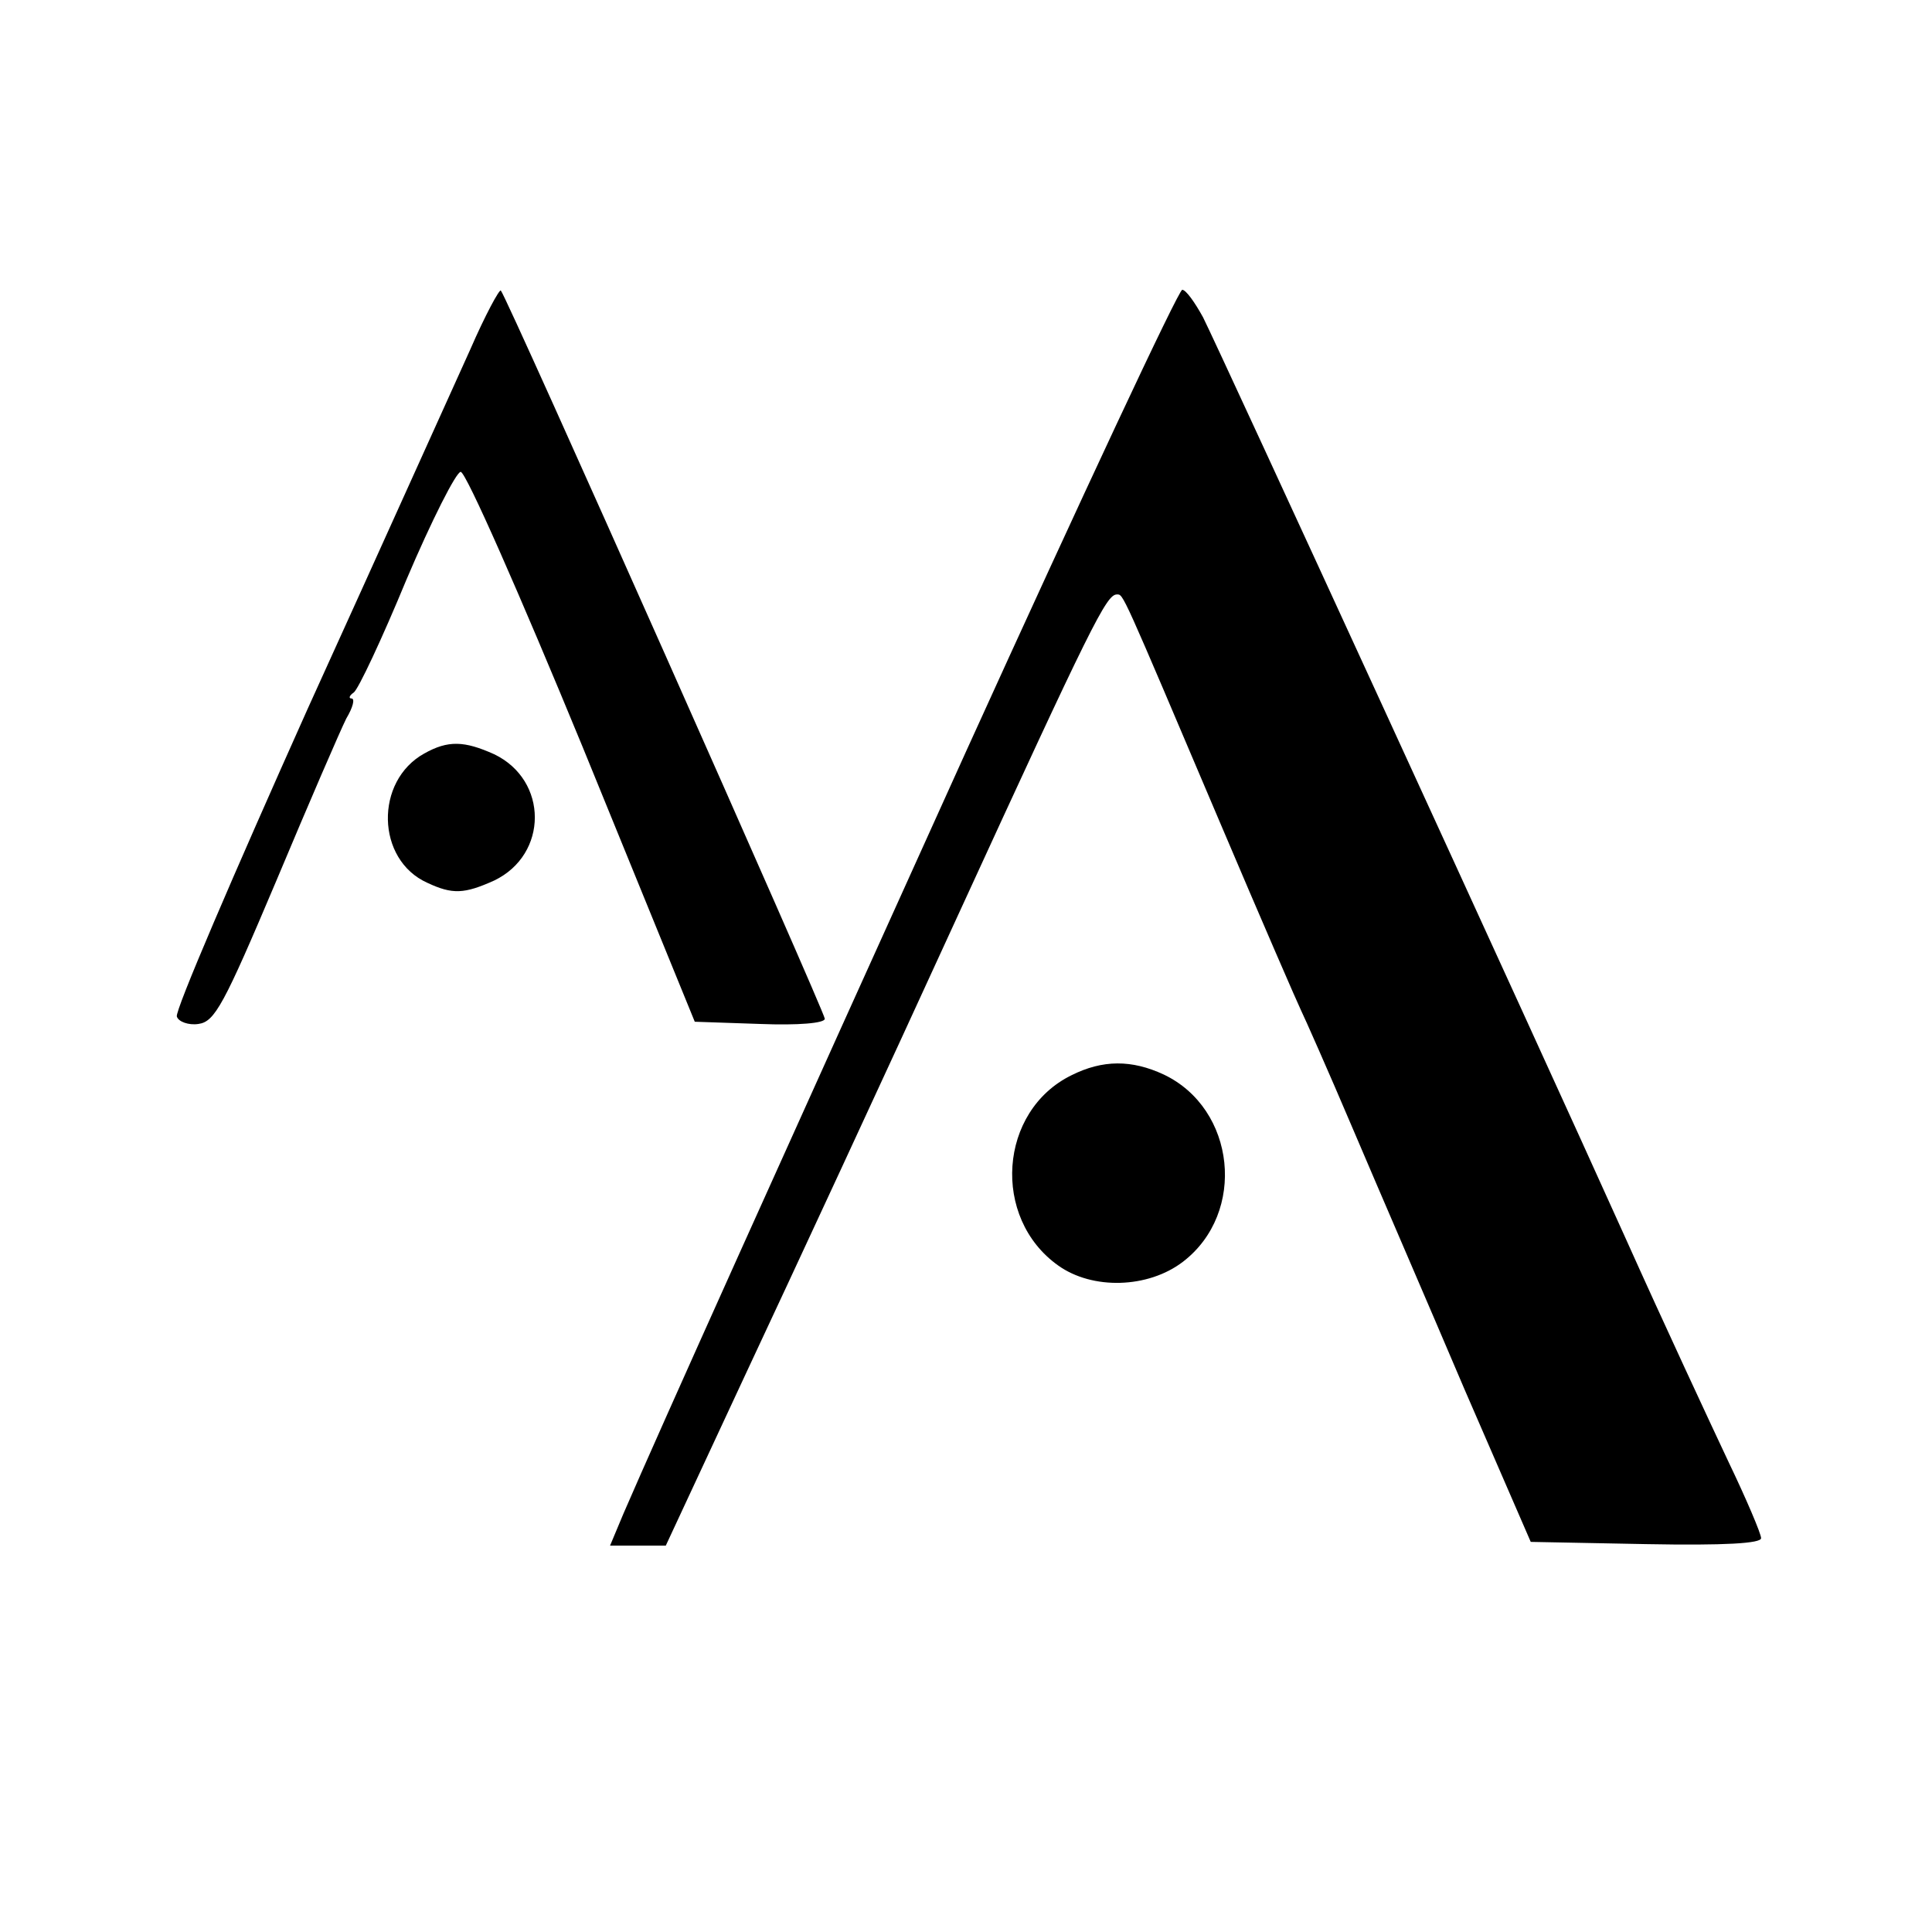 <?xml version="1.0" standalone="no"?>
<!DOCTYPE svg PUBLIC "-//W3C//DTD SVG 20010904//EN"
 "http://www.w3.org/TR/2001/REC-SVG-20010904/DTD/svg10.dtd">
<svg version="1.0" xmlns="http://www.w3.org/2000/svg"
 width="260pt" height="260pt" viewBox="0 0 260 260"
 preserveAspectRatio="xMidYMid meet">
<g transform="translate(0,260) scale(0.1,-0.1)"
fill="#000000" stroke="none">
<path d="M633 2130 c-21 -46 -119 -264 -219 -484 -99 -221 -179 -407 -176
-414 2 -7 16 -12 29 -10 22 3 34 25 105 193 44 105 86 202 94 218 9 15 12 27
7 27 -4 0 -3 4 3 8 6 4 38 72 71 152 34 80 67 145 73 145 7 0 80 -166 164
-370 l151 -370 88 -3 c51 -2 87 1 87 7 0 9 -428 972 -436 980 -2 2 -21 -33
-41 -79z"/>
<path d="M1302 1593 c-252 -557 -412 -912 -463 -1030 l-18 -43 37 0 38 0 108
232 c60 128 189 406 286 618 179 390 199 430 213 430 9 0 5 8 138 -305 56
-132 106 -247 110 -255 4 -8 36 -80 70 -160 34 -80 102 -237 150 -350 l89
-205 155 -3 c107 -2 155 1 155 8 0 6 -20 53 -44 103 -24 51 -87 186 -139 302
-127 282 -544 1190 -568 1238 -11 20 -23 37 -28 37 -5 0 -135 -278 -289 -617z"/>
<path d="M571 1586 c-67 -37 -65 -143 4 -174 34 -16 50 -15 90 3 73 35 73 135
0 170 -40 18 -62 19 -94 1z"/>
<path d="M1442 1153 c-98 -48 -108 -192 -18 -256 46 -33 121 -31 168 5 86 66
71 206 -26 252 -43 20 -82 20 -124 -1z"/>
</g>
</svg>
